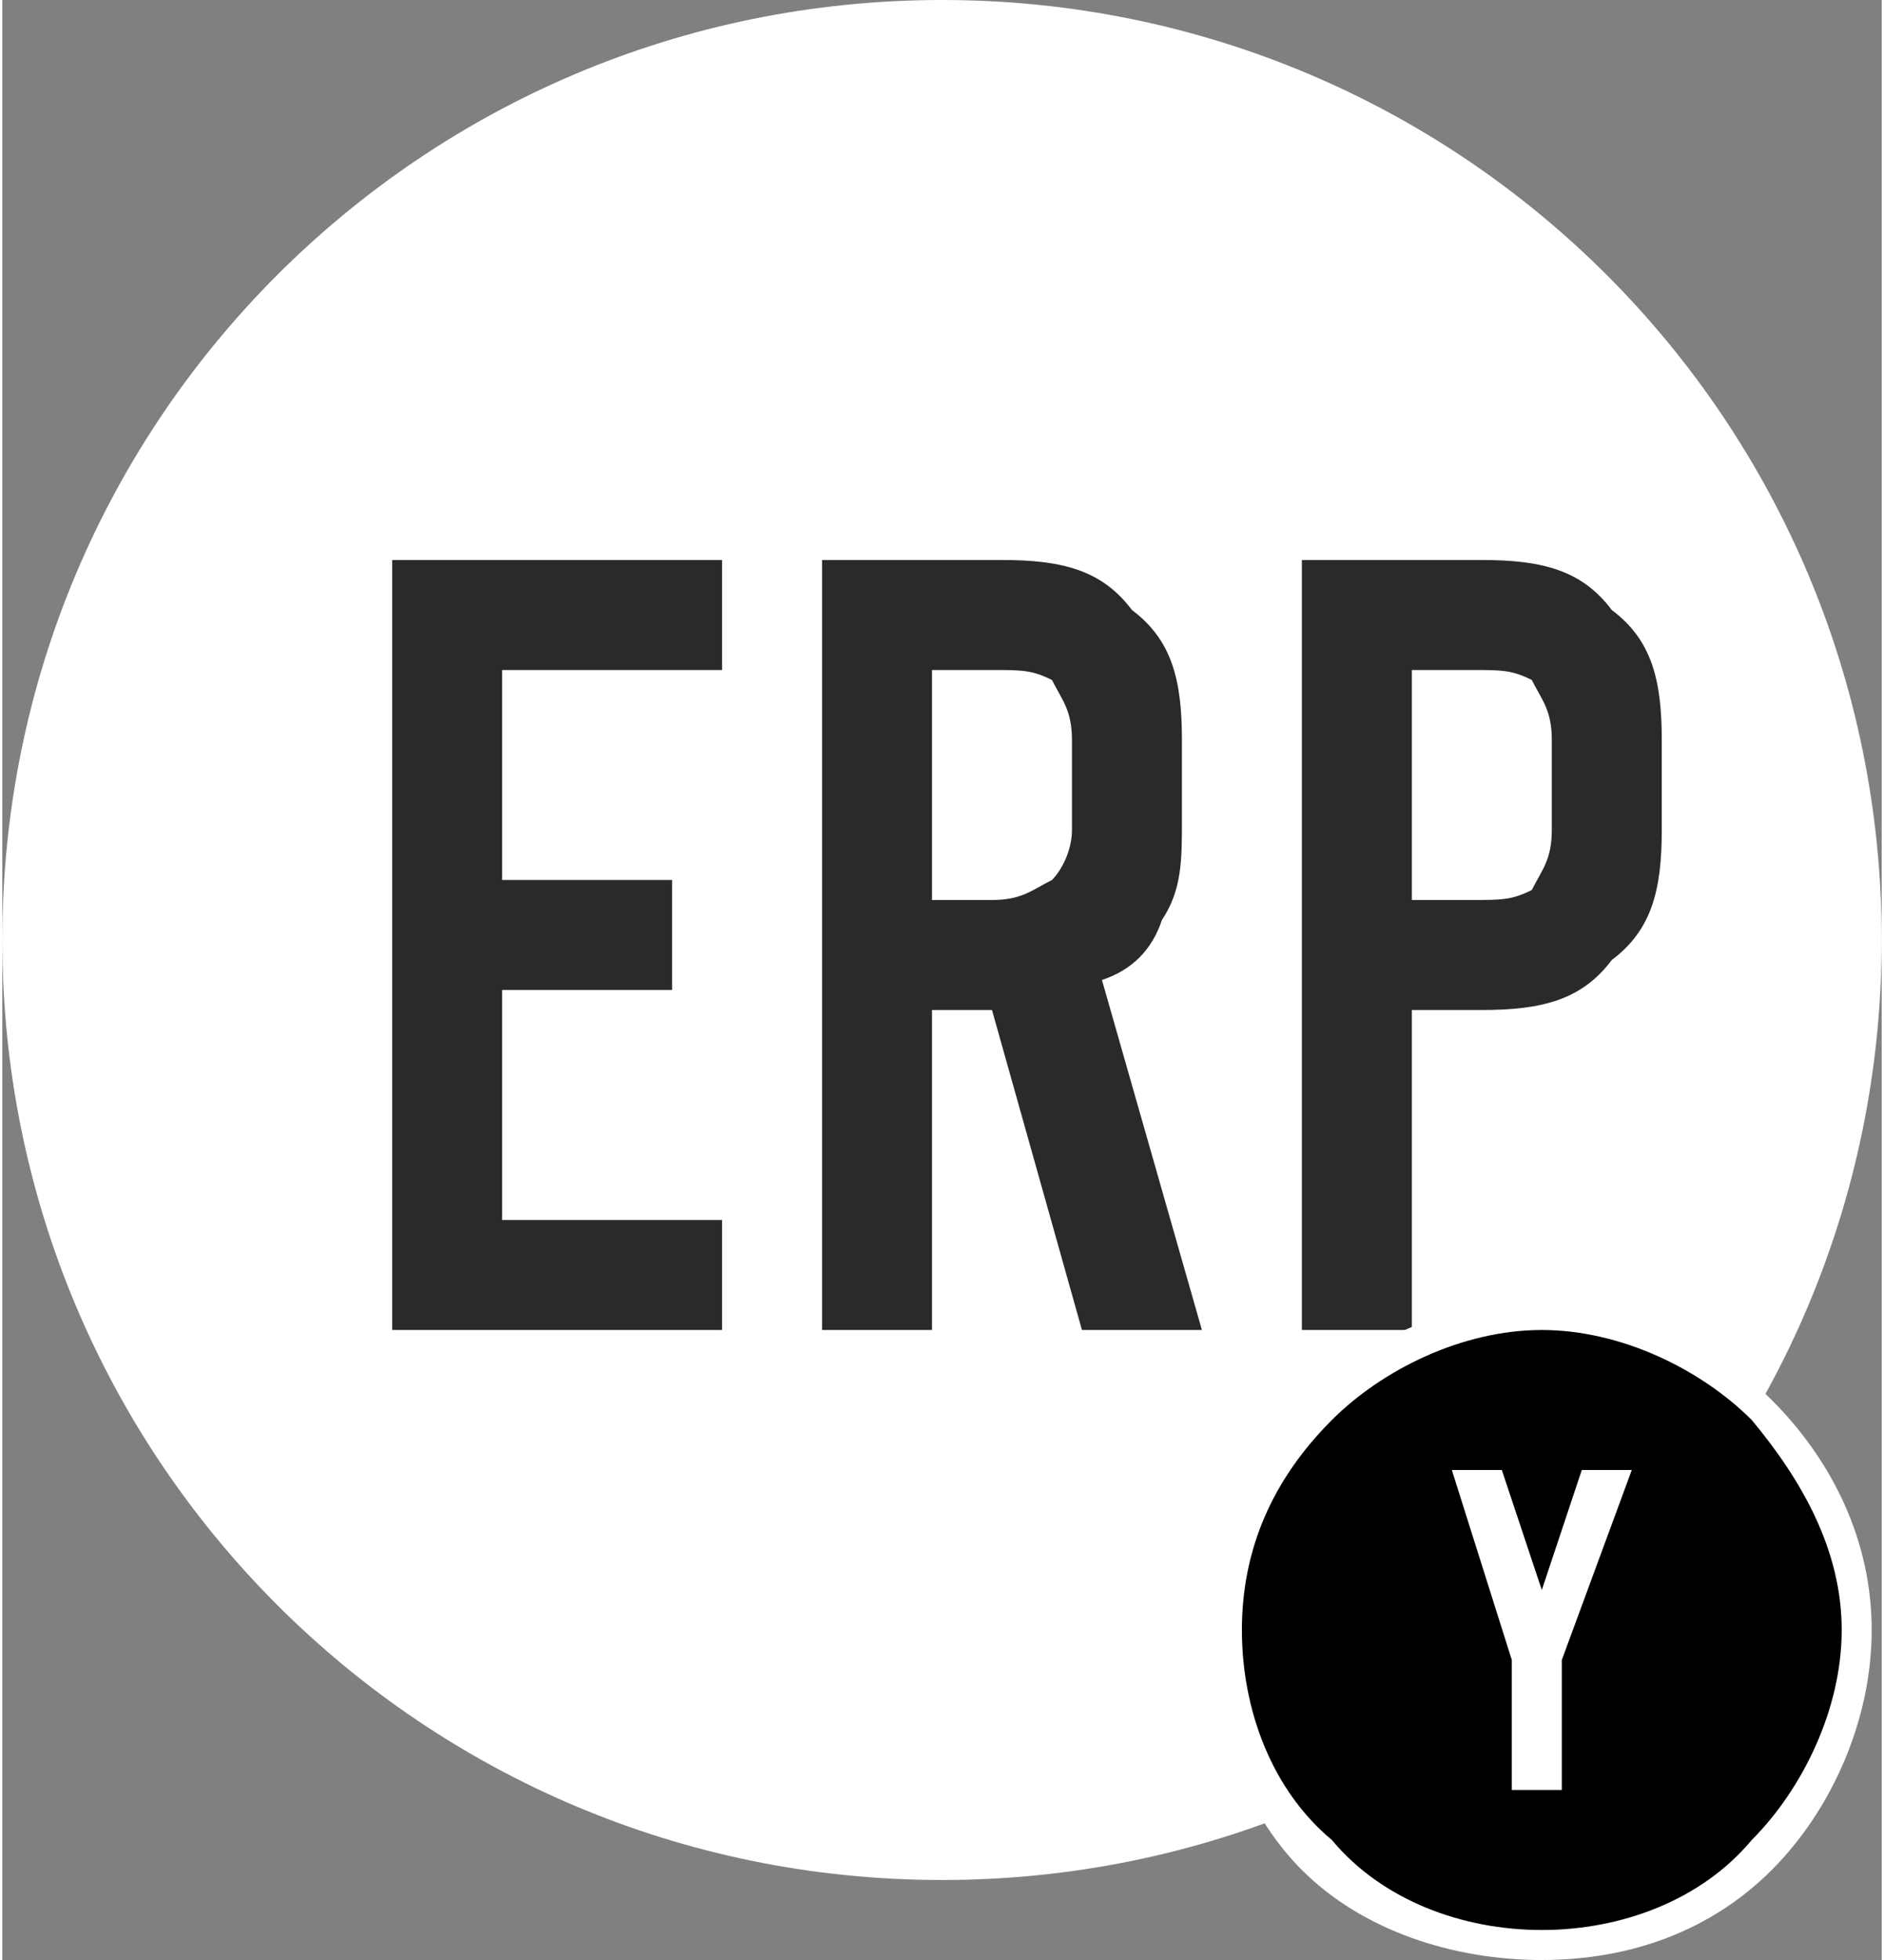 <?xml version="1.0" encoding="UTF-8"?>
<!DOCTYPE svg PUBLIC "-//W3C//DTD SVG 1.1//EN" "http://www.w3.org/Graphics/SVG/1.1/DTD/svg11.dtd">
<!-- Creator: CorelDRAW 2021 (64-Bit Deneme Sürümü) -->
<svg xmlns="http://www.w3.org/2000/svg" xml:space="preserve" width="50px" height="52px" version="1.1" style="shape-rendering:geometricPrecision; text-rendering:geometricPrecision; image-rendering:optimizeQuality; fill-rule:evenodd; clip-rule:evenodd"
viewBox="0 0 1.88 1.96"
 xmlns:xlink="http://www.w3.org/1999/xlink"
 xmlns:xodm="http://www.corel.com/coreldraw/odm/2003">
 <rect x="0" y="0" width="1.88" height="1.96" fill="#808080" stroke="none"/>
 <defs>
  <style type="text/css">
   <![CDATA[
    .fil2 {fill:black}
    .fil0 {fill:white}
    .fil1 {fill:#2B2A29;fill-rule:nonzero}
    .fil3 {fill:white;fill-rule:nonzero}
   ]]>
  </style>
 </defs>
 <g id="Katman_x0020_1">
  <path class="fil0" d="M0.94 0c0.52,0 0.94,0.42 0.94,0.94 0,0.52 -0.42,0.94 -0.94,0.94 -0.52,0 -0.94,-0.42 -0.94,-0.94 0,-0.52 0.42,-0.94 0.94,-0.94z"/>
  <path class="fil1" d="M0.39 0.56l0.33 0 0 0.11 -0.22 0 0 0.21 0.17 0 0 0.11 -0.17 0 0 0.23 0.22 0 0 0.11 -0.33 0 0 -0.77zm0.69 0.77l-0.09 -0.32 -0.06 0 0 0.32 -0.11 0 0 -0.77 0.18 0c0.06,0 0.1,0.01 0.13,0.05 0.04,0.03 0.05,0.07 0.05,0.13l0 0.08c0,0.04 0,0.07 -0.02,0.1 -0.01,0.03 -0.03,0.05 -0.06,0.06l0.1 0.35 -0.12 0zm-0.15 -0.43l0.06 0c0.03,0 0.04,-0.01 0.06,-0.02 0.01,-0.01 0.02,-0.03 0.02,-0.05l0 -0.09c0,-0.03 -0.01,-0.04 -0.02,-0.06 -0.02,-0.01 -0.03,-0.01 -0.06,-0.01l-0.06 0 0 0.23zm0.37 -0.34l0.18 0c0.06,0 0.1,0.01 0.13,0.05 0.04,0.03 0.05,0.07 0.05,0.13l0 0.09c0,0.06 -0.01,0.1 -0.05,0.13 -0.03,0.04 -0.07,0.05 -0.13,0.05l-0.07 0 0 0.32 -0.11 0 0 -0.77zm0.17 0.34c0.03,0 0.04,0 0.06,-0.01 0.01,-0.02 0.02,-0.03 0.02,-0.06l0 -0.09c0,-0.03 -0.01,-0.04 -0.02,-0.06 -0.02,-0.01 -0.03,-0.01 -0.06,-0.01l-0.06 0 0 0.23 0.06 0z"/>
  <path class="fil2" d="M1.54 1.32c0.17,0 0.31,0.14 0.31,0.31 0,0.18 -0.14,0.32 -0.31,0.32 -0.17,0 -0.32,-0.14 -0.32,-0.32 0,-0.17 0.15,-0.31 0.32,-0.31z"/>
  <path class="fil3" d="M1.54 1.3c0.09,0 0.17,0.04 0.23,0.1 0.06,0.06 0.1,0.14 0.1,0.23 0,0.09 -0.04,0.18 -0.1,0.24 -0.06,0.06 -0.14,0.09 -0.23,0.09 -0.09,0 -0.18,-0.03 -0.24,-0.09 -0.06,-0.06 -0.09,-0.15 -0.09,-0.24 0,-0.09 0.03,-0.17 0.09,-0.23 0.06,-0.06 0.15,-0.1 0.24,-0.1zm0.21 0.12c-0.05,-0.05 -0.13,-0.09 -0.21,-0.09 -0.08,0 -0.16,0.04 -0.21,0.09 -0.06,0.06 -0.09,0.13 -0.09,0.21 0,0.08 0.03,0.16 0.09,0.21 0.05,0.06 0.13,0.09 0.21,0.09 0.08,0 0.16,-0.03 0.21,-0.09 0.05,-0.05 0.09,-0.13 0.09,-0.21 0,-0.08 -0.04,-0.15 -0.09,-0.21z"/>
  <polygon class="fil3" points="1.63,1.47 1.56,1.66 1.56,1.79 1.51,1.79 1.51,1.66 1.45,1.47 1.5,1.47 1.54,1.59 1.58,1.47 "/>
 </g>
</svg>
